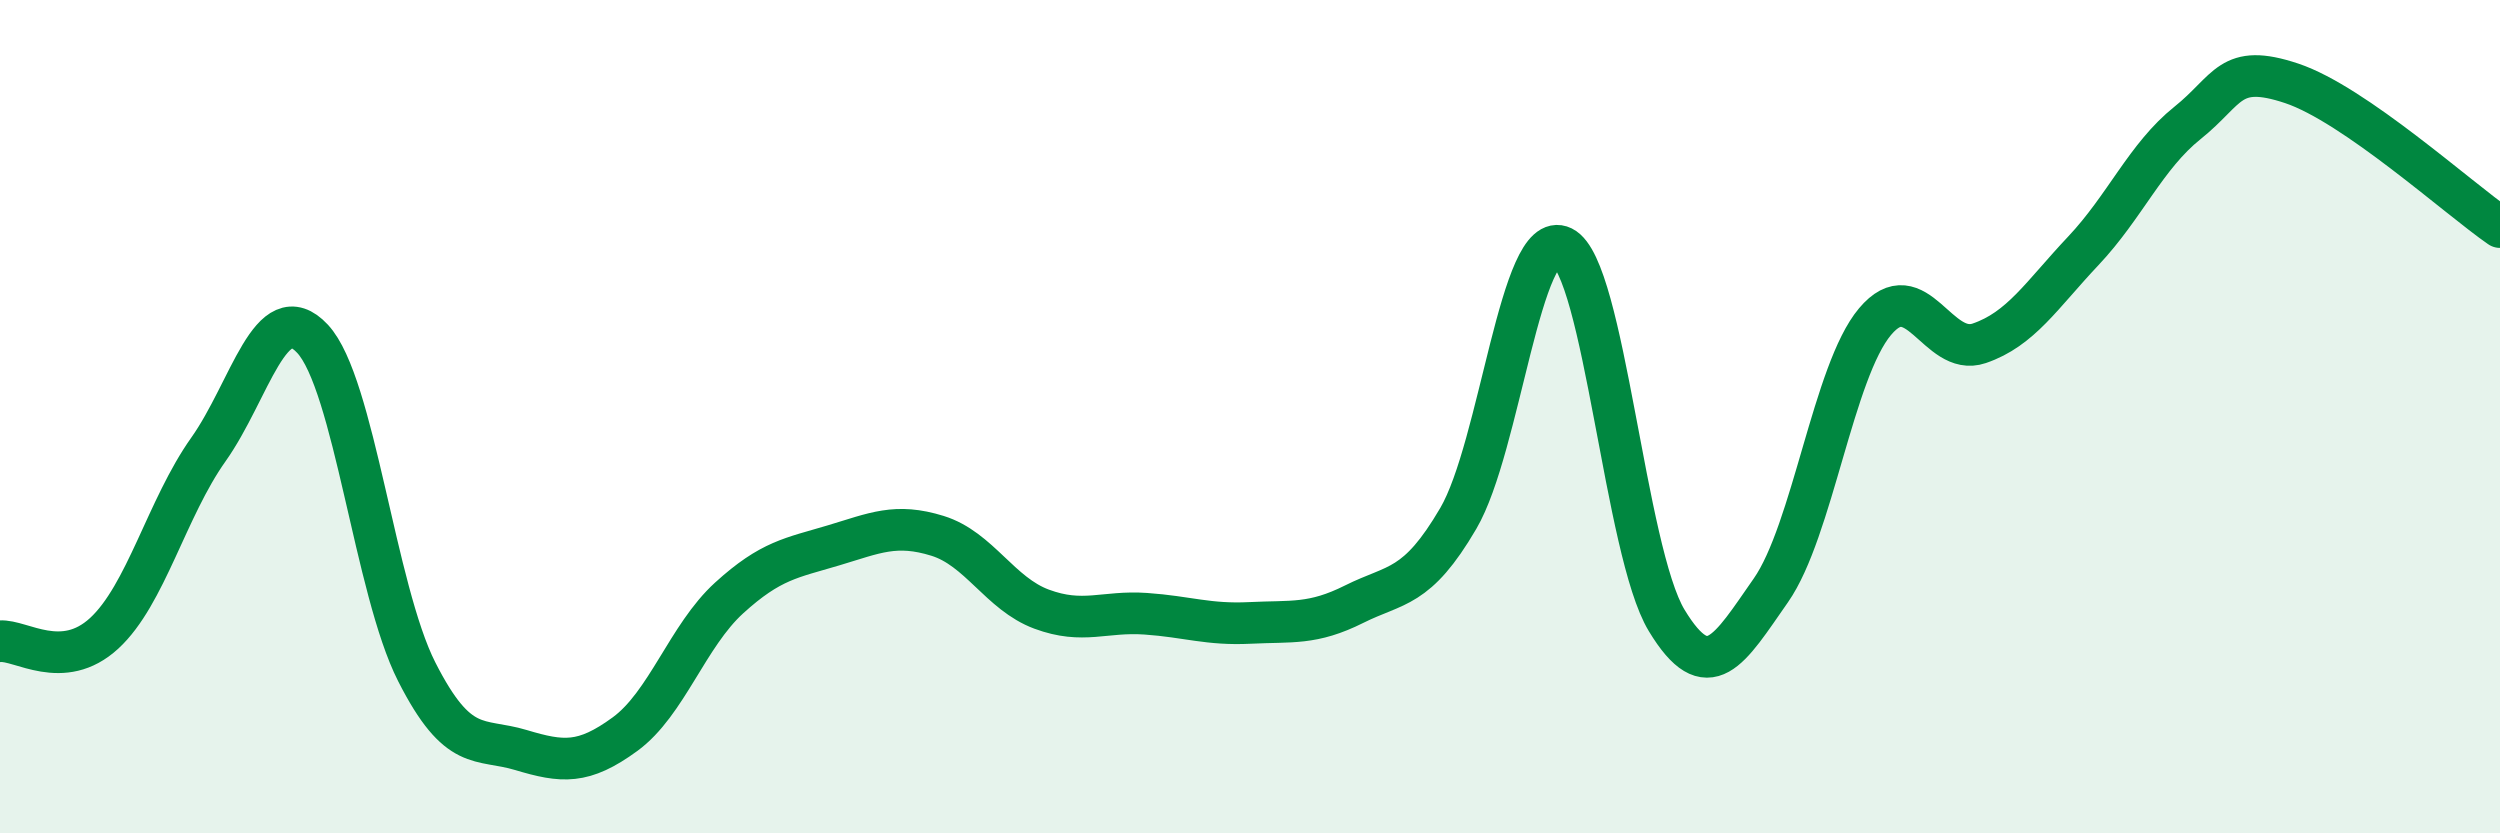 
    <svg width="60" height="20" viewBox="0 0 60 20" xmlns="http://www.w3.org/2000/svg">
      <path
        d="M 0,15.39 C 0.5,15.35 1.5,16.12 2.5,15.2 C 3.5,14.28 4,12.2 5,10.79 C 6,9.38 6.5,7.06 7.5,8.13 C 8.5,9.2 9,14.15 10,16.12 C 11,18.09 11.5,17.7 12.5,18 C 13.5,18.3 14,18.35 15,17.62 C 16,16.89 16.5,15.26 17.5,14.35 C 18.5,13.44 19,13.39 20,13.09 C 21,12.79 21.5,12.55 22.5,12.86 C 23.5,13.17 24,14.25 25,14.62 C 26,14.99 26.5,14.66 27.5,14.73 C 28.5,14.8 29,15 30,14.95 C 31,14.9 31.5,15 32.5,14.5 C 33.5,14 34,14.15 35,12.44 C 36,10.73 36.5,5.44 37.5,5.93 C 38.5,6.42 39,13.24 40,14.89 C 41,16.54 41.5,15.6 42.5,14.17 C 43.5,12.74 44,8.91 45,7.72 C 46,6.53 46.5,8.58 47.5,8.24 C 48.5,7.9 49,7.08 50,6.02 C 51,4.96 51.5,3.75 52.5,2.95 C 53.5,2.15 53.5,1.5 55,2 C 56.5,2.5 59,4.76 60,5.45L60 20L0 20Z"
        fill="#008740"
        opacity="0.1"
        stroke-linecap="round"
        stroke-linejoin="round"
      />
      <path
        d="M 0,15.39 C 0.5,15.35 1.5,16.12 2.5,15.2 C 3.5,14.28 4,12.2 5,10.79 C 6,9.38 6.5,7.06 7.5,8.13 C 8.5,9.2 9,14.15 10,16.12 C 11,18.09 11.5,17.7 12.5,18 C 13.5,18.3 14,18.35 15,17.62 C 16,16.89 16.5,15.26 17.5,14.35 C 18.5,13.44 19,13.39 20,13.09 C 21,12.79 21.5,12.55 22.5,12.86 C 23.5,13.17 24,14.25 25,14.62 C 26,14.99 26.5,14.66 27.5,14.73 C 28.5,14.8 29,15 30,14.95 C 31,14.9 31.5,15 32.5,14.5 C 33.5,14 34,14.15 35,12.44 C 36,10.73 36.5,5.44 37.5,5.93 C 38.5,6.42 39,13.24 40,14.89 C 41,16.54 41.5,15.6 42.5,14.17 C 43.5,12.74 44,8.91 45,7.72 C 46,6.53 46.5,8.58 47.5,8.24 C 48.5,7.9 49,7.08 50,6.02 C 51,4.96 51.5,3.75 52.5,2.95 C 53.5,2.15 53.5,1.5 55,2 C 56.5,2.5 59,4.76 60,5.45"
        stroke="#008740"
        stroke-width="1"
        fill="none"
        stroke-linecap="round"
        stroke-linejoin="round"
      />
    </svg>
  